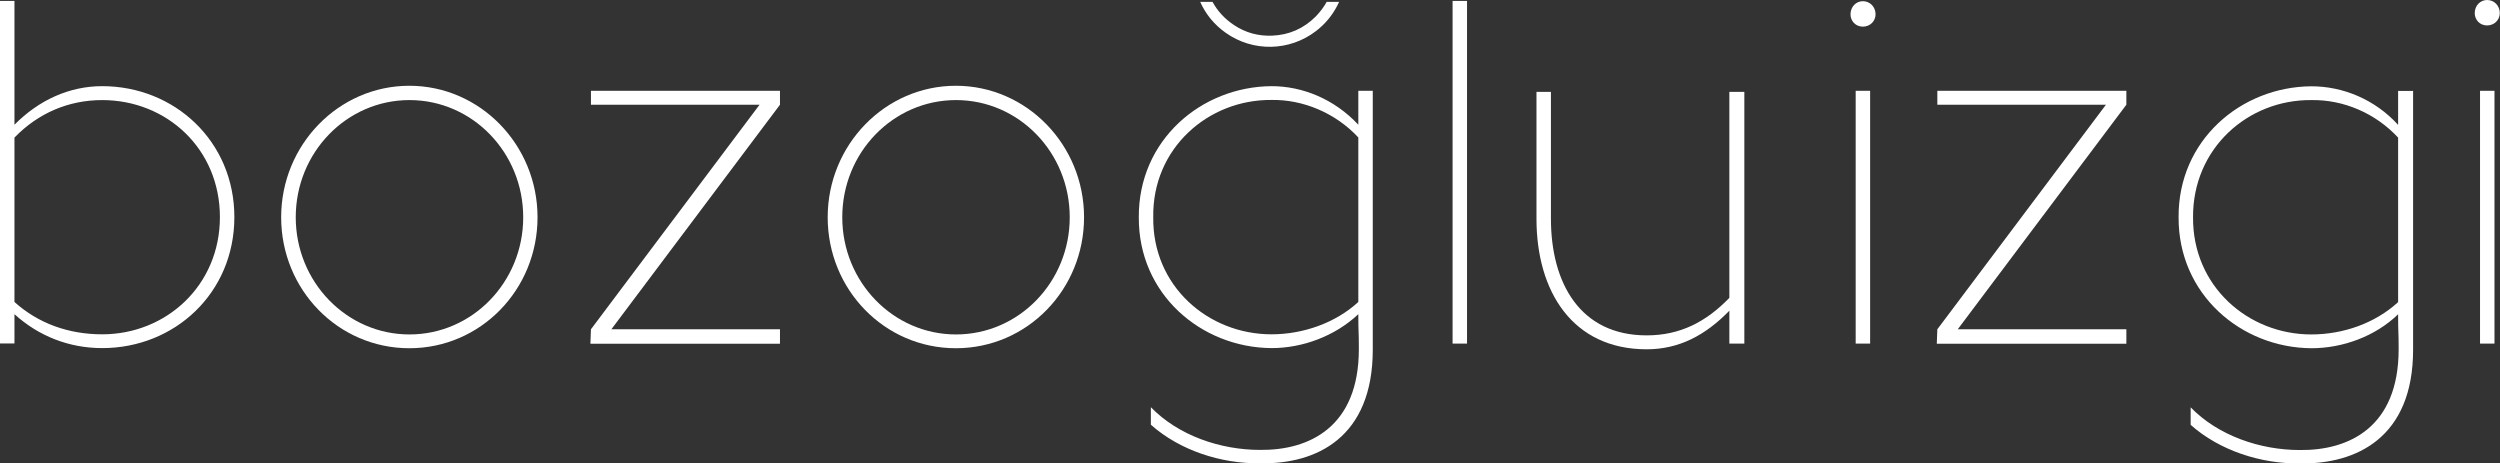 <svg width="383" height="71" viewBox="0 0 383 71" fill="none" xmlns="http://www.w3.org/2000/svg">
<rect x="0" y="0" width="383" height="71" fill="#333333" stroke="none"/>
<path d="M285.387 0.183C286.484 0.183 287.336 1.056 287.336 2.193C287.336 3.229 286.504 4.082 285.387 4.082C284.27 4.082 283.498 3.209 283.498 2.193C283.498 1.056 284.331 0.183 285.387 0.183Z" fill="white"/>
<path d="M381.018 0C382.114 0 382.967 0.873 382.967 2.01C382.967 3.046 382.134 3.899 381.018 3.899C379.901 3.899 379.129 3.026 379.129 2.01C379.129 0.873 379.962 0 381.018 0Z" fill="white"/>
<path d="M286.504 13.911H284.29V52.638H286.504V13.911Z" fill="white"/>
<path d="M299.926 50.445H325.758V52.658H296.717C296.717 51.947 296.799 51.155 296.799 50.445L322.63 16.043H296.799V13.911H325.758V16.043L299.926 50.445Z" fill="white"/>
<path d="M369.686 53.593C369.686 67.057 360.974 71.139 352.343 70.996C346.393 71.078 340.036 69.027 335.609 65.087V62.406C339.813 66.732 346.23 68.945 352.343 68.945C359.836 69.027 367.472 65.473 367.472 53.511C367.472 50.282 367.391 51.46 367.391 48.15C363.878 51.541 358.902 53.349 354.089 53.349C343.326 53.268 333.7 45.084 333.761 33.285C333.68 21.486 343.306 13.302 354.089 13.22C358.902 13.22 363.796 15.19 367.391 19.13V13.931H369.686V53.593ZM367.391 21.08C363.878 17.302 358.983 15.251 354.089 15.332C344.382 15.251 335.914 22.725 335.975 33.285C335.893 43.825 344.382 51.237 354.089 51.237C358.983 51.237 363.878 49.511 367.391 46.282V21.1V21.08Z" fill="white"/>
<path d="M382.154 13.911H379.941V52.638H382.154V13.911Z" fill="white"/>
<path d="M2.214 19.11C5.95 15.333 10.621 13.2 15.657 13.2C26.725 13.2 35.904 21.628 35.904 33.265C35.904 44.901 26.745 53.329 15.657 53.329C10.621 53.329 5.95 51.522 2.214 48.13V52.618H0V0.142H2.214V19.11ZM2.214 46.262C5.889 49.572 10.54 51.217 15.657 51.217C25.446 51.217 33.691 43.743 33.691 33.265C33.691 22.786 25.527 15.333 15.657 15.333C10.54 15.333 5.869 17.303 2.214 21.08V46.262Z" fill="white"/>
<path d="M82.35 33.285C82.35 44.373 73.637 53.349 62.712 53.349C51.786 53.349 43.074 44.373 43.074 33.285C43.074 22.197 51.867 13.139 62.712 13.139C73.556 13.139 82.35 22.197 82.35 33.285ZM45.308 33.285C45.308 43.195 53.106 51.237 62.732 51.237C72.358 51.237 80.156 43.215 80.156 33.285C80.156 23.354 72.358 15.332 62.732 15.332C53.106 15.332 45.308 23.354 45.308 33.285Z" fill="white"/>
<path d="M93.66 50.445H119.492V52.658H90.452C90.452 51.947 90.533 51.155 90.533 50.445L116.365 16.043H90.533V13.911H119.492V16.043L93.66 50.445Z" fill="white"/>
<path d="M166.077 33.285C166.077 44.373 157.365 53.349 146.439 53.349C135.514 53.349 126.802 44.373 126.802 33.285C126.802 22.197 135.595 13.139 146.439 13.139C157.284 13.139 166.077 22.197 166.077 33.285ZM129.035 33.285C129.035 43.195 136.834 51.237 146.46 51.237C156.086 51.237 163.884 43.215 163.884 33.285C163.884 23.354 156.086 15.332 146.46 15.332C136.834 15.332 129.035 23.354 129.035 33.285Z" fill="white"/>
<path d="M208.095 13.911V19.11C204.419 15.17 199.545 13.2 194.793 13.2C184.03 13.281 174.404 21.466 174.465 33.264C174.384 45.063 184.01 53.248 194.793 53.329C199.525 53.329 204.5 51.521 208.095 48.13C208.095 51.44 208.176 50.262 208.176 53.491C208.176 65.453 200.54 69.006 193.047 68.925C186.934 68.925 180.517 66.712 176.313 62.386V65.067C180.74 69.006 187.076 71.058 193.047 70.976C201.677 71.139 210.308 67.037 210.308 53.572V13.911H208.095ZM208.095 46.262C204.581 49.49 199.606 51.217 194.793 51.217C185.086 51.217 176.536 43.825 176.678 33.264C176.516 22.725 185.086 15.231 194.793 15.312C199.606 15.231 204.581 17.282 208.095 21.059V46.241V46.262Z" fill="white"/>
<path d="M222.536 52.638V0.142H224.749V52.638H222.536Z" fill="white"/>
<path d="M264.937 47.602C261.262 51.379 257.22 53.511 252.265 53.511C240.954 53.511 235.389 44.698 235.389 33.528V14.073H237.603V33.508C237.603 43.418 242.111 51.379 252.265 51.379C257.383 51.379 261.363 49.328 264.937 45.632V14.073H267.232V52.638H264.937V47.602Z" fill="white"/>
<path d="M203.263 0.264C202.816 1.076 202.247 1.828 201.557 2.539C199.709 4.387 197.475 5.361 194.876 5.463C192.764 5.544 190.814 5.016 189.047 3.838C187.585 2.864 186.509 1.665 185.757 0.284H183.869C184.722 2.193 186.021 3.777 187.768 5.016C191.931 7.981 197.556 7.88 201.618 4.752C202.999 3.696 204.096 2.376 204.888 0.833C204.989 0.65 205.07 0.467 205.152 0.284H203.263V0.264Z" fill="white"/>
</svg>
